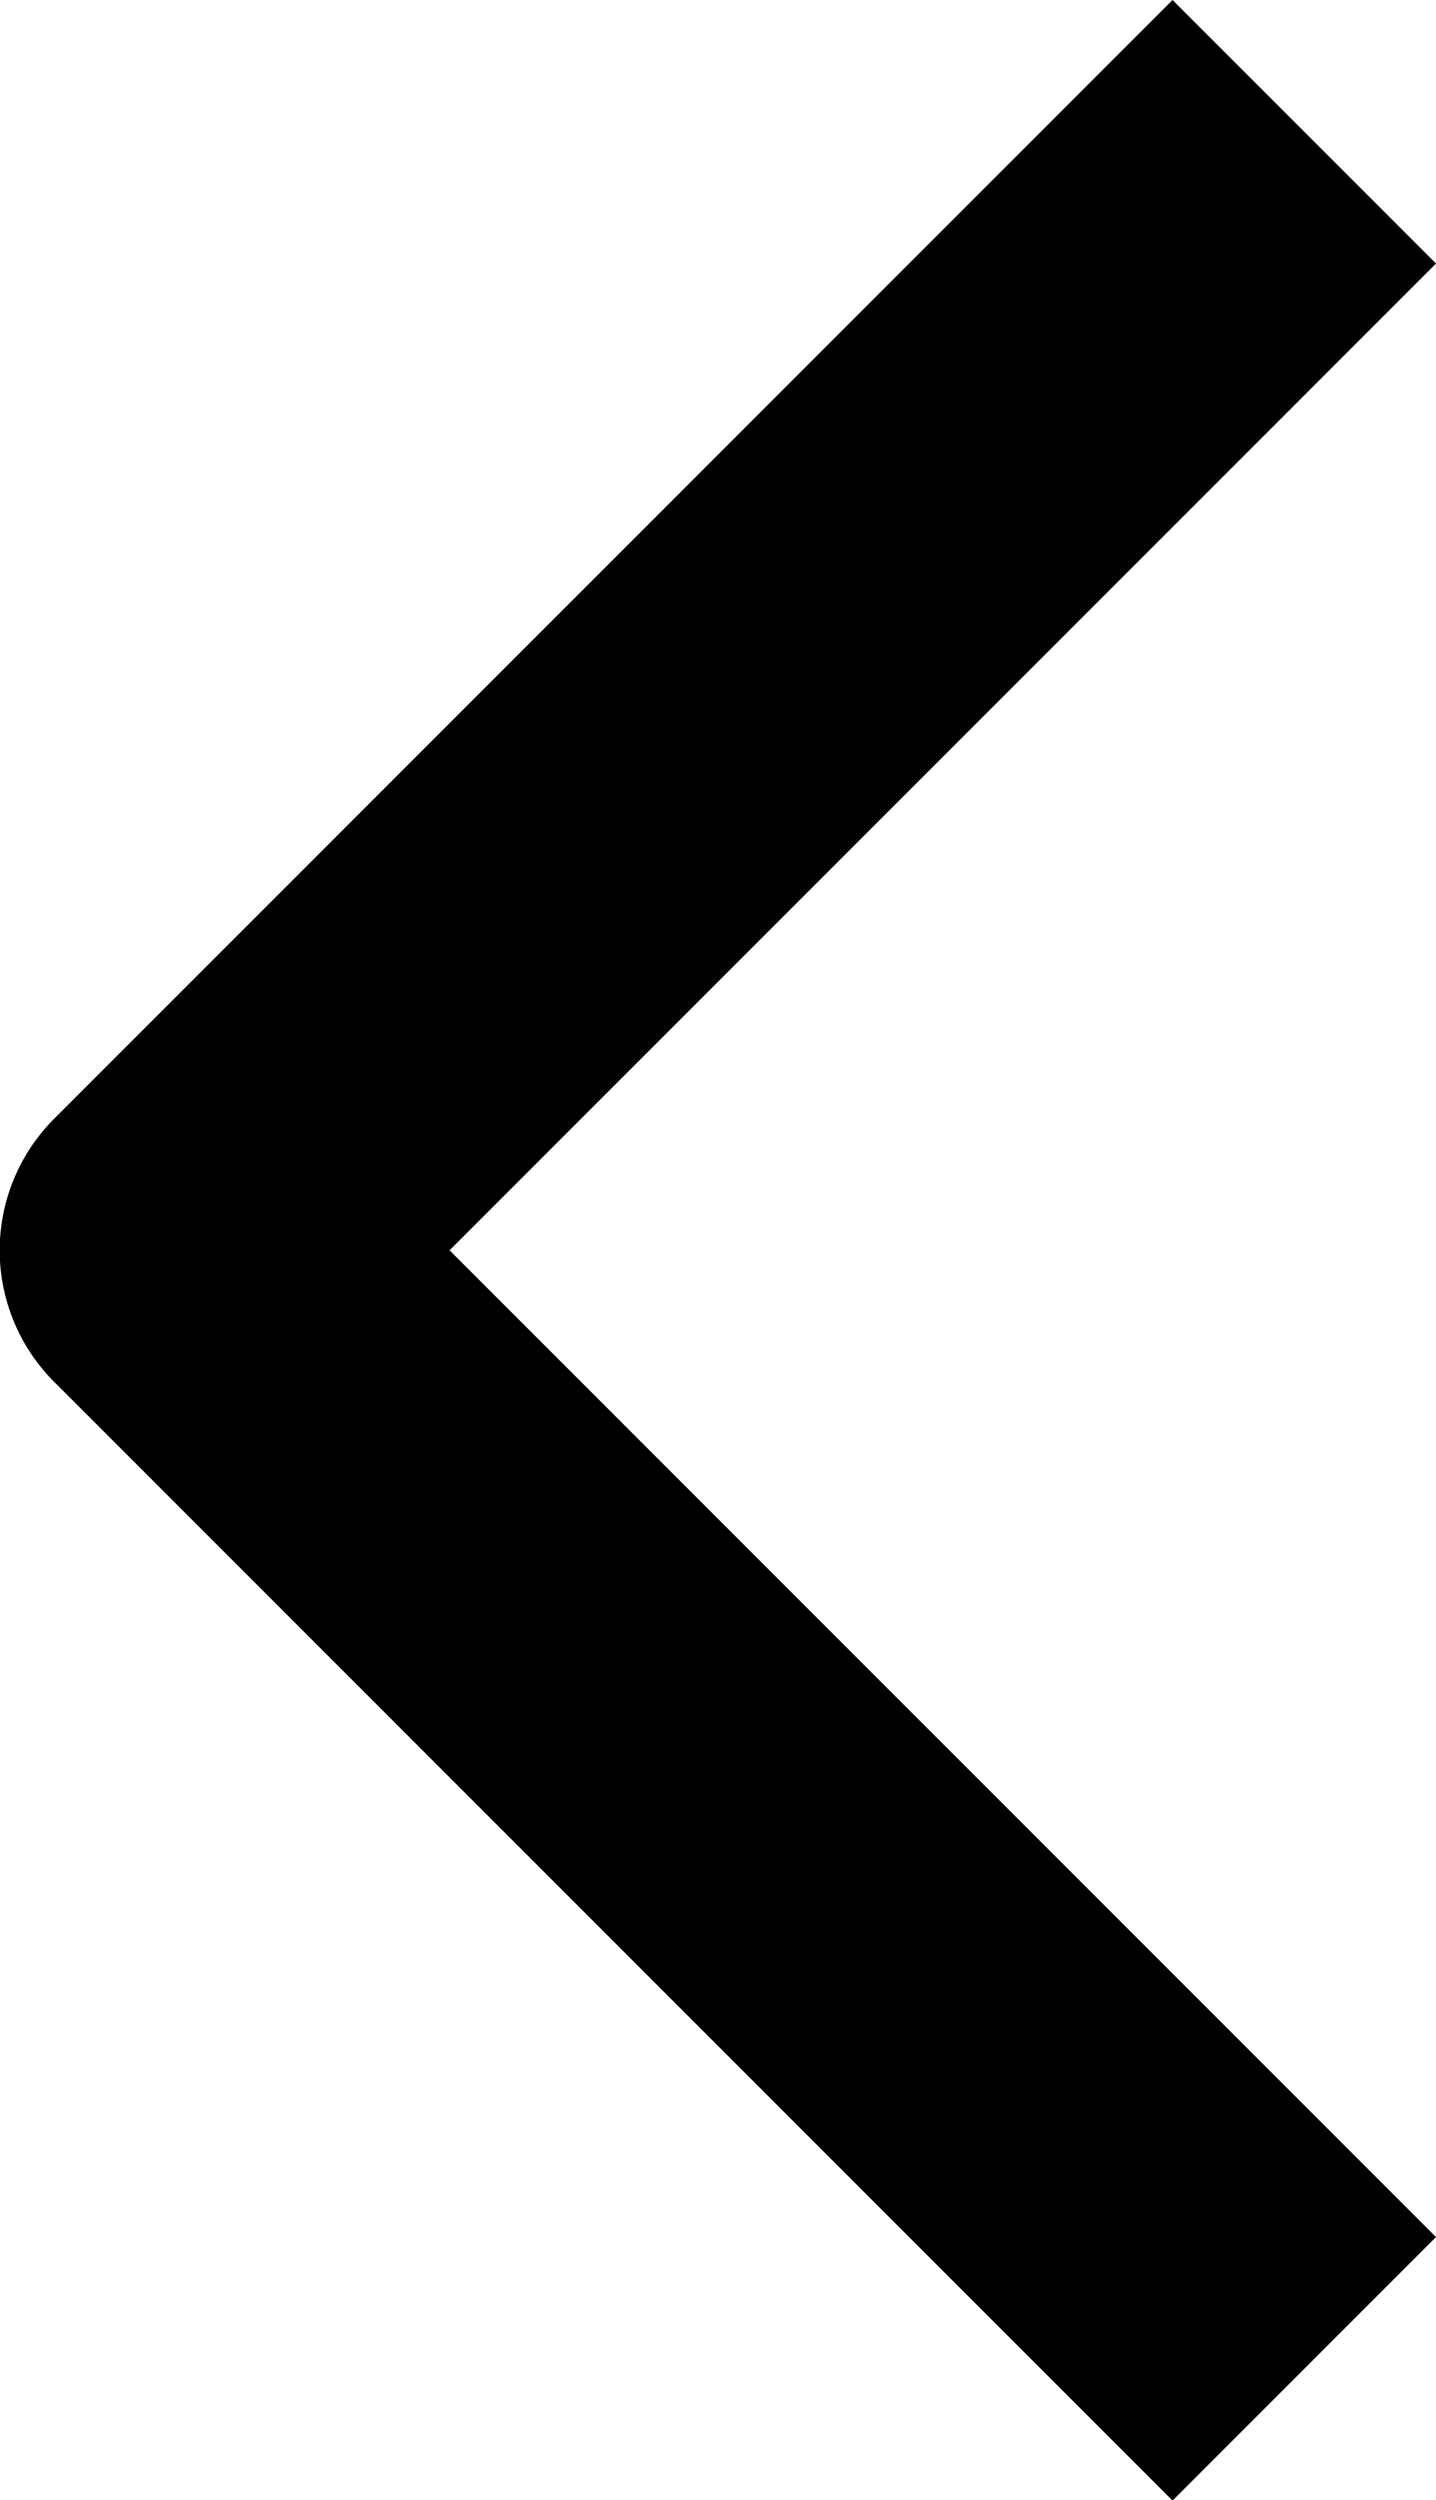 <svg xmlns="http://www.w3.org/2000/svg" width="20.526" height="35.724" viewBox="0 0 20.526 35.724"><defs><style>.a{isolation:isolate;}</style></defs><g class="a" transform="translate(0 0)"><path d="M197.469,164.667l15.979-15.979,3.766,3.766-14.1,14.1,14.1,14.1-3.766,3.766-15.979-15.979A2.66,2.66,0,0,1,197.469,164.667Z" transform="translate(-196.688 -148.688)"/></g></svg>
